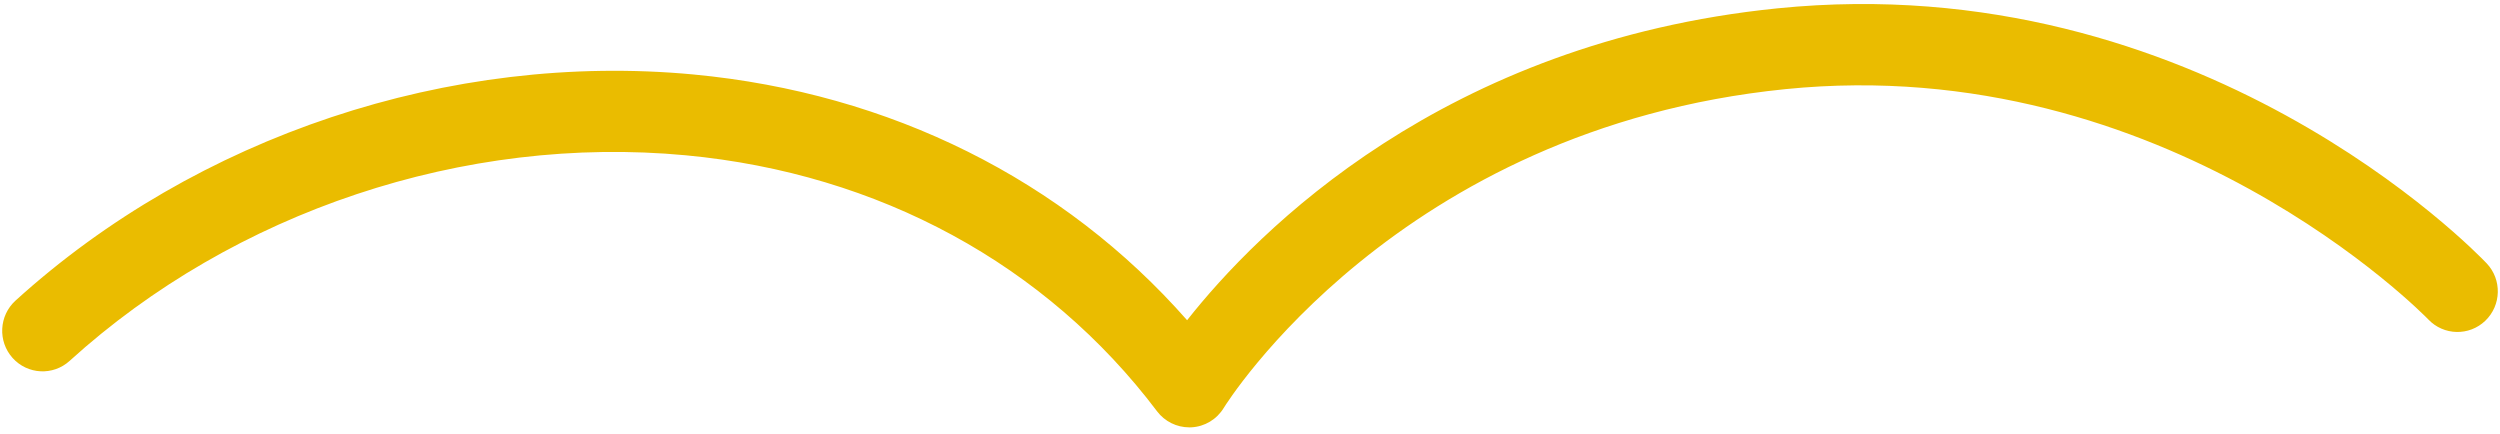 <svg width="196" height="34" viewBox="0 0 196 34" fill="none" xmlns="http://www.w3.org/2000/svg">
<path d="M93.238 33.505C92.254 33.505 91.318 33.044 90.717 32.25C82.023 20.732 68.905 13.604 53.776 12.176C36.437 10.54 18.371 16.566 5.457 28.294C4.16 29.472 2.16 29.368 0.987 28.064C-0.184 26.76 -0.081 24.748 1.216 23.567C15.427 10.667 35.298 4.043 54.368 5.839C69.795 7.296 83.382 14.09 93.069 25.105C98.566 18.138 113.161 3.3 139.345 0.654C172.394 -2.682 194.048 19.692 194.953 20.645C196.16 21.918 196.112 23.93 194.85 25.145C193.585 26.36 191.584 26.314 190.377 25.041C190.179 24.834 169.876 3.971 139.977 6.988C109.532 10.065 96.077 31.758 95.945 31.976C95.401 32.875 94.448 33.45 93.404 33.502C93.35 33.505 93.295 33.508 93.241 33.508L93.238 33.505Z" fill="#EABC00"/>
</svg>
